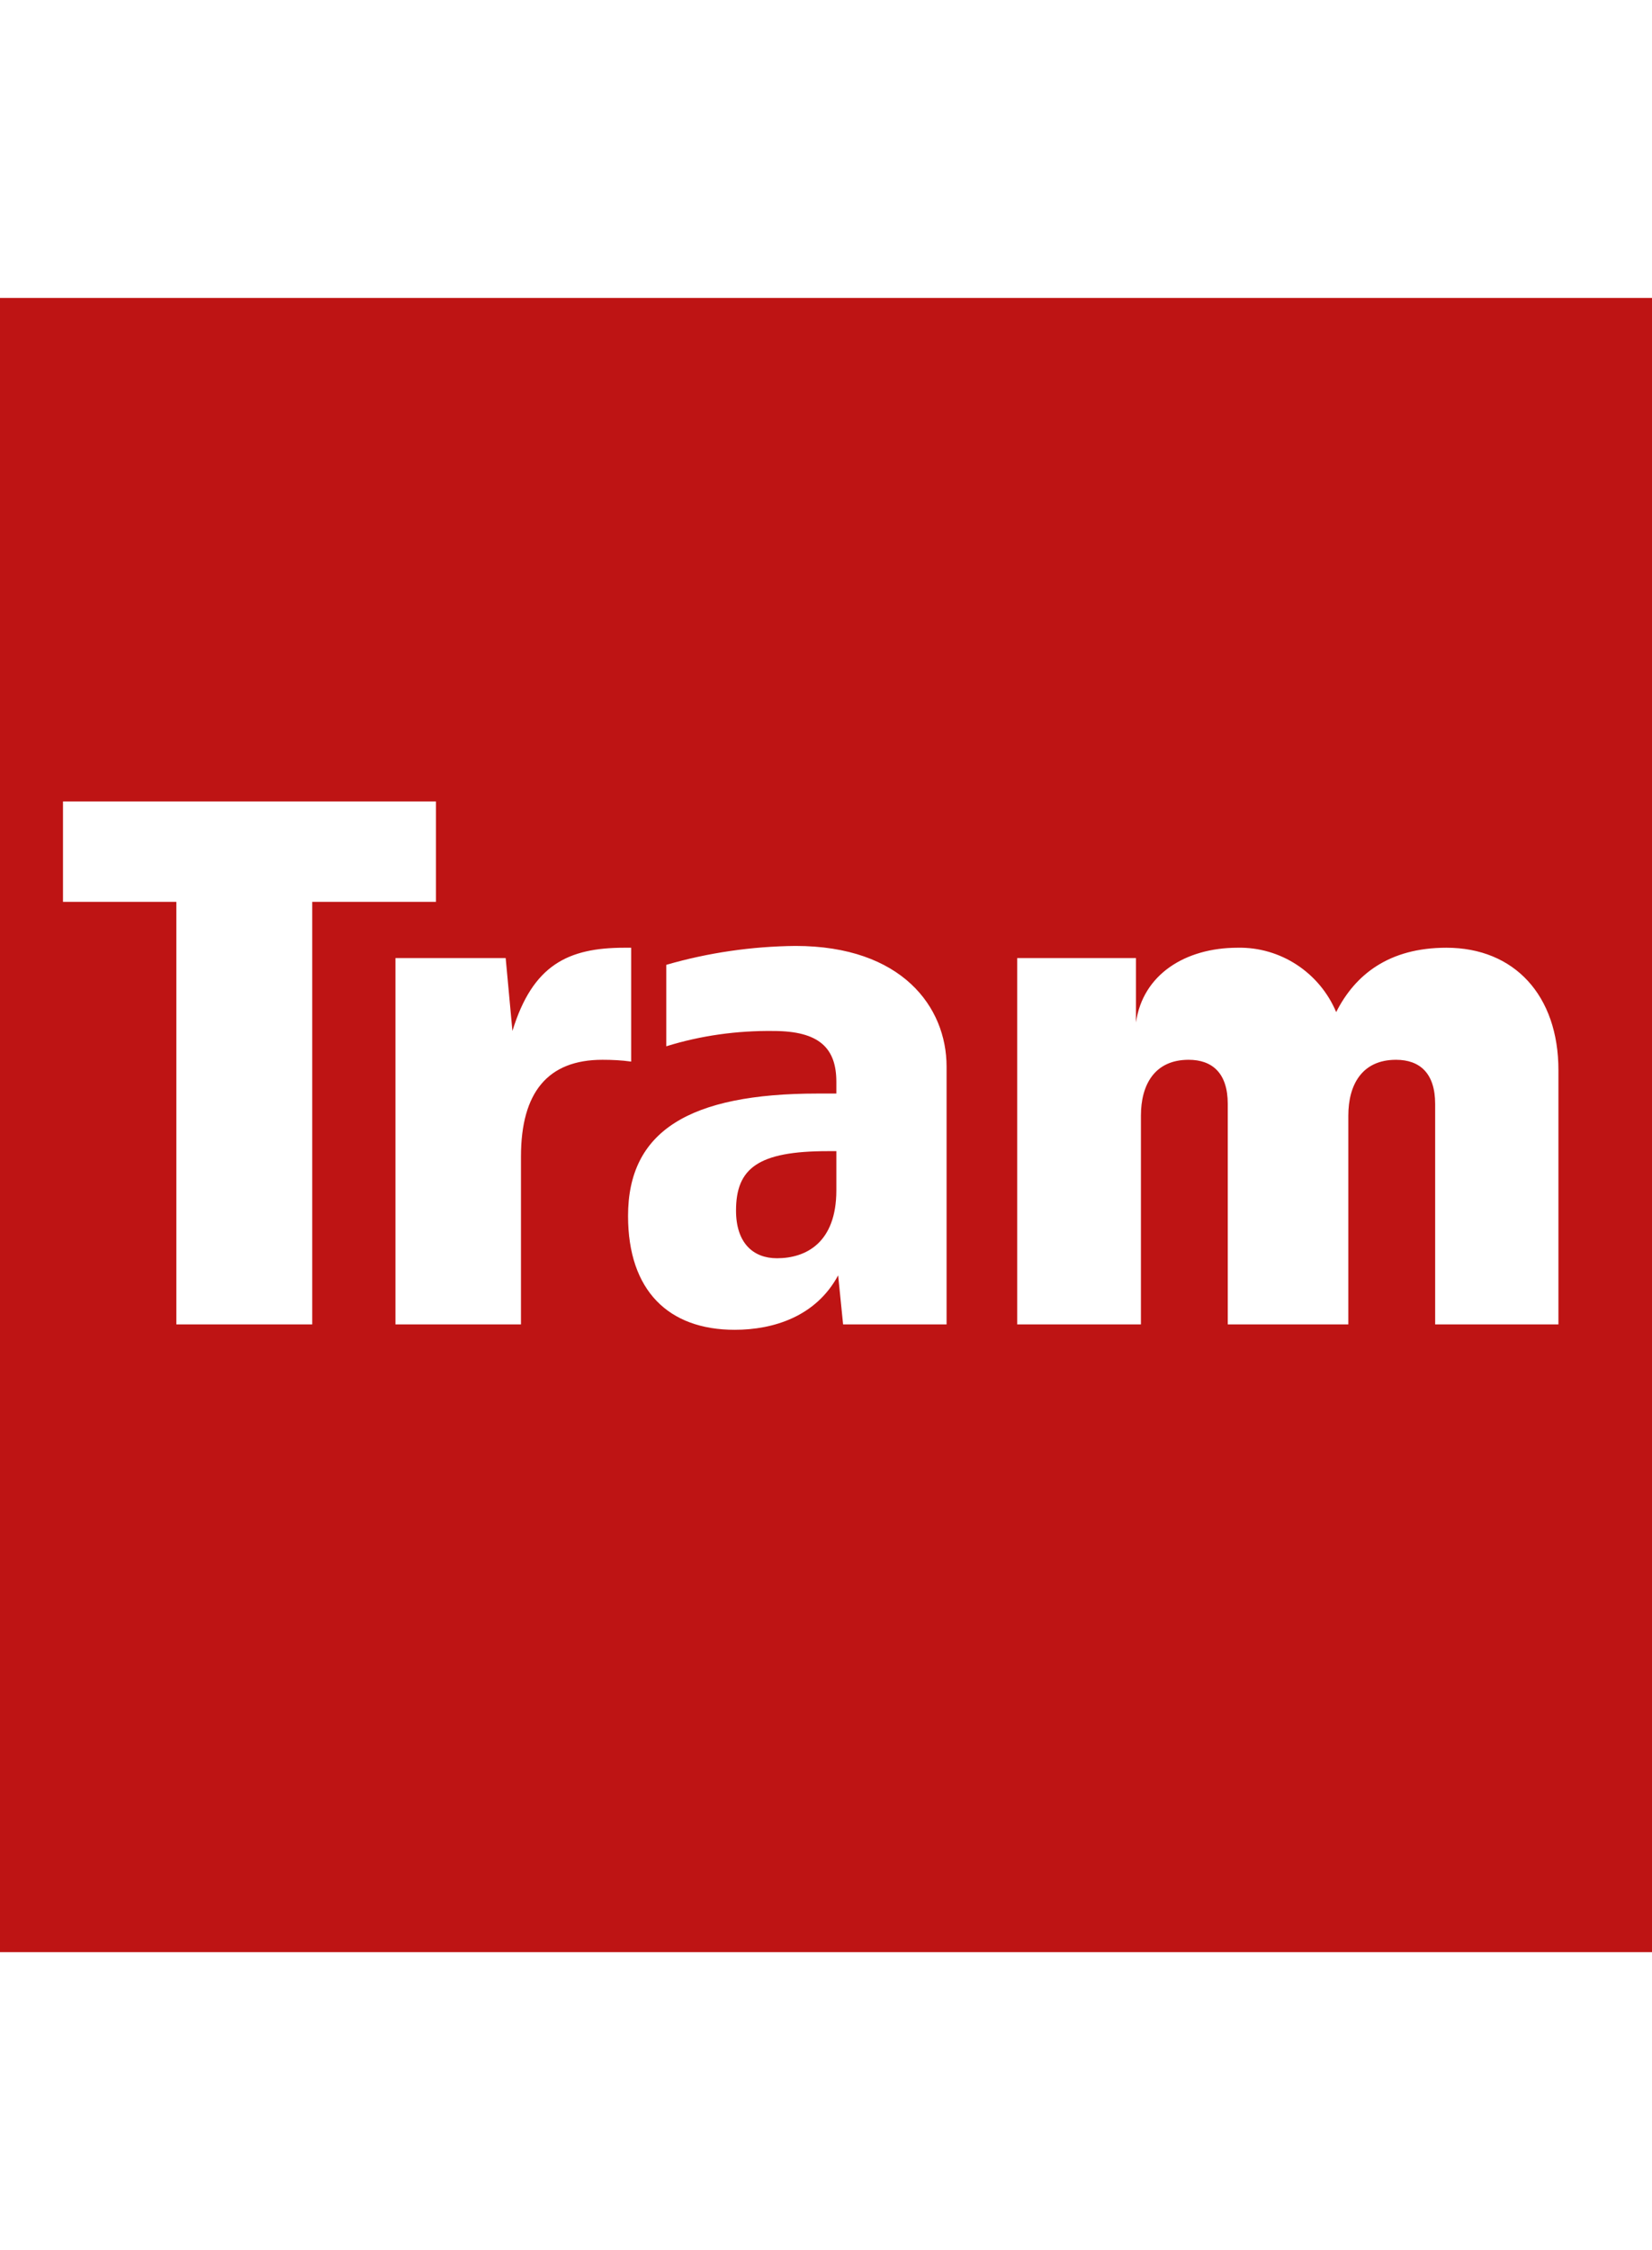 <?xml version="1.0" encoding="UTF-8"?><svg id="Ebene_1" xmlns="http://www.w3.org/2000/svg" viewBox="0 0 36.72 50"><defs><style>.cls-1{fill:#be1414;}</style></defs><path class="cls-1" d="M0,6.62V43.38H36.72V6.62H0ZM6.94,29.43H3.92v-9.39H1.4v-2.23H9.69v2.23h-2.75v9.39Zm4.64-3.73v3.73h-2.79v-8.14h2.45l.15,1.62c.45-1.47,1.24-1.85,2.49-1.85h.15v2.53c-.21-.03-.43-.04-.64-.04-1.21,0-1.81,.72-1.81,2.15Zm9.46,3.73h-2.3l-.11-1.09c-.49,.91-1.43,1.21-2.3,1.21-1.47,0-2.37-.87-2.37-2.53,0-1.88,1.35-2.72,4.22-2.72h.41v-.26c0-.75-.38-1.13-1.4-1.13-.8-.01-1.61,.1-2.38,.34v-1.81c.93-.27,1.9-.41,2.87-.42,2.37,0,3.36,1.36,3.36,2.68v5.74Zm13.61,0h-2.75v-4.9c0-.68-.34-.98-.87-.98-.76,0-1.06,.56-1.06,1.24v4.64h-2.68v-4.9c0-.68-.34-.98-.87-.98-.76,0-1.06,.56-1.06,1.24v4.64h-2.75v-8.14h2.64v1.43c.15-1.06,1.09-1.66,2.26-1.66,.95-.02,1.82,.55,2.19,1.43,.42-.83,1.17-1.43,2.45-1.43,1.51,0,2.49,1.06,2.49,2.72v5.65Z"/><path class="cls-1" d="M16.36,26.9c0,.72,.38,1.06,.91,1.06,.64,0,1.32-.34,1.32-1.51v-.87h-.19c-1.55,0-2.04,.38-2.04,1.32Z"/></svg>